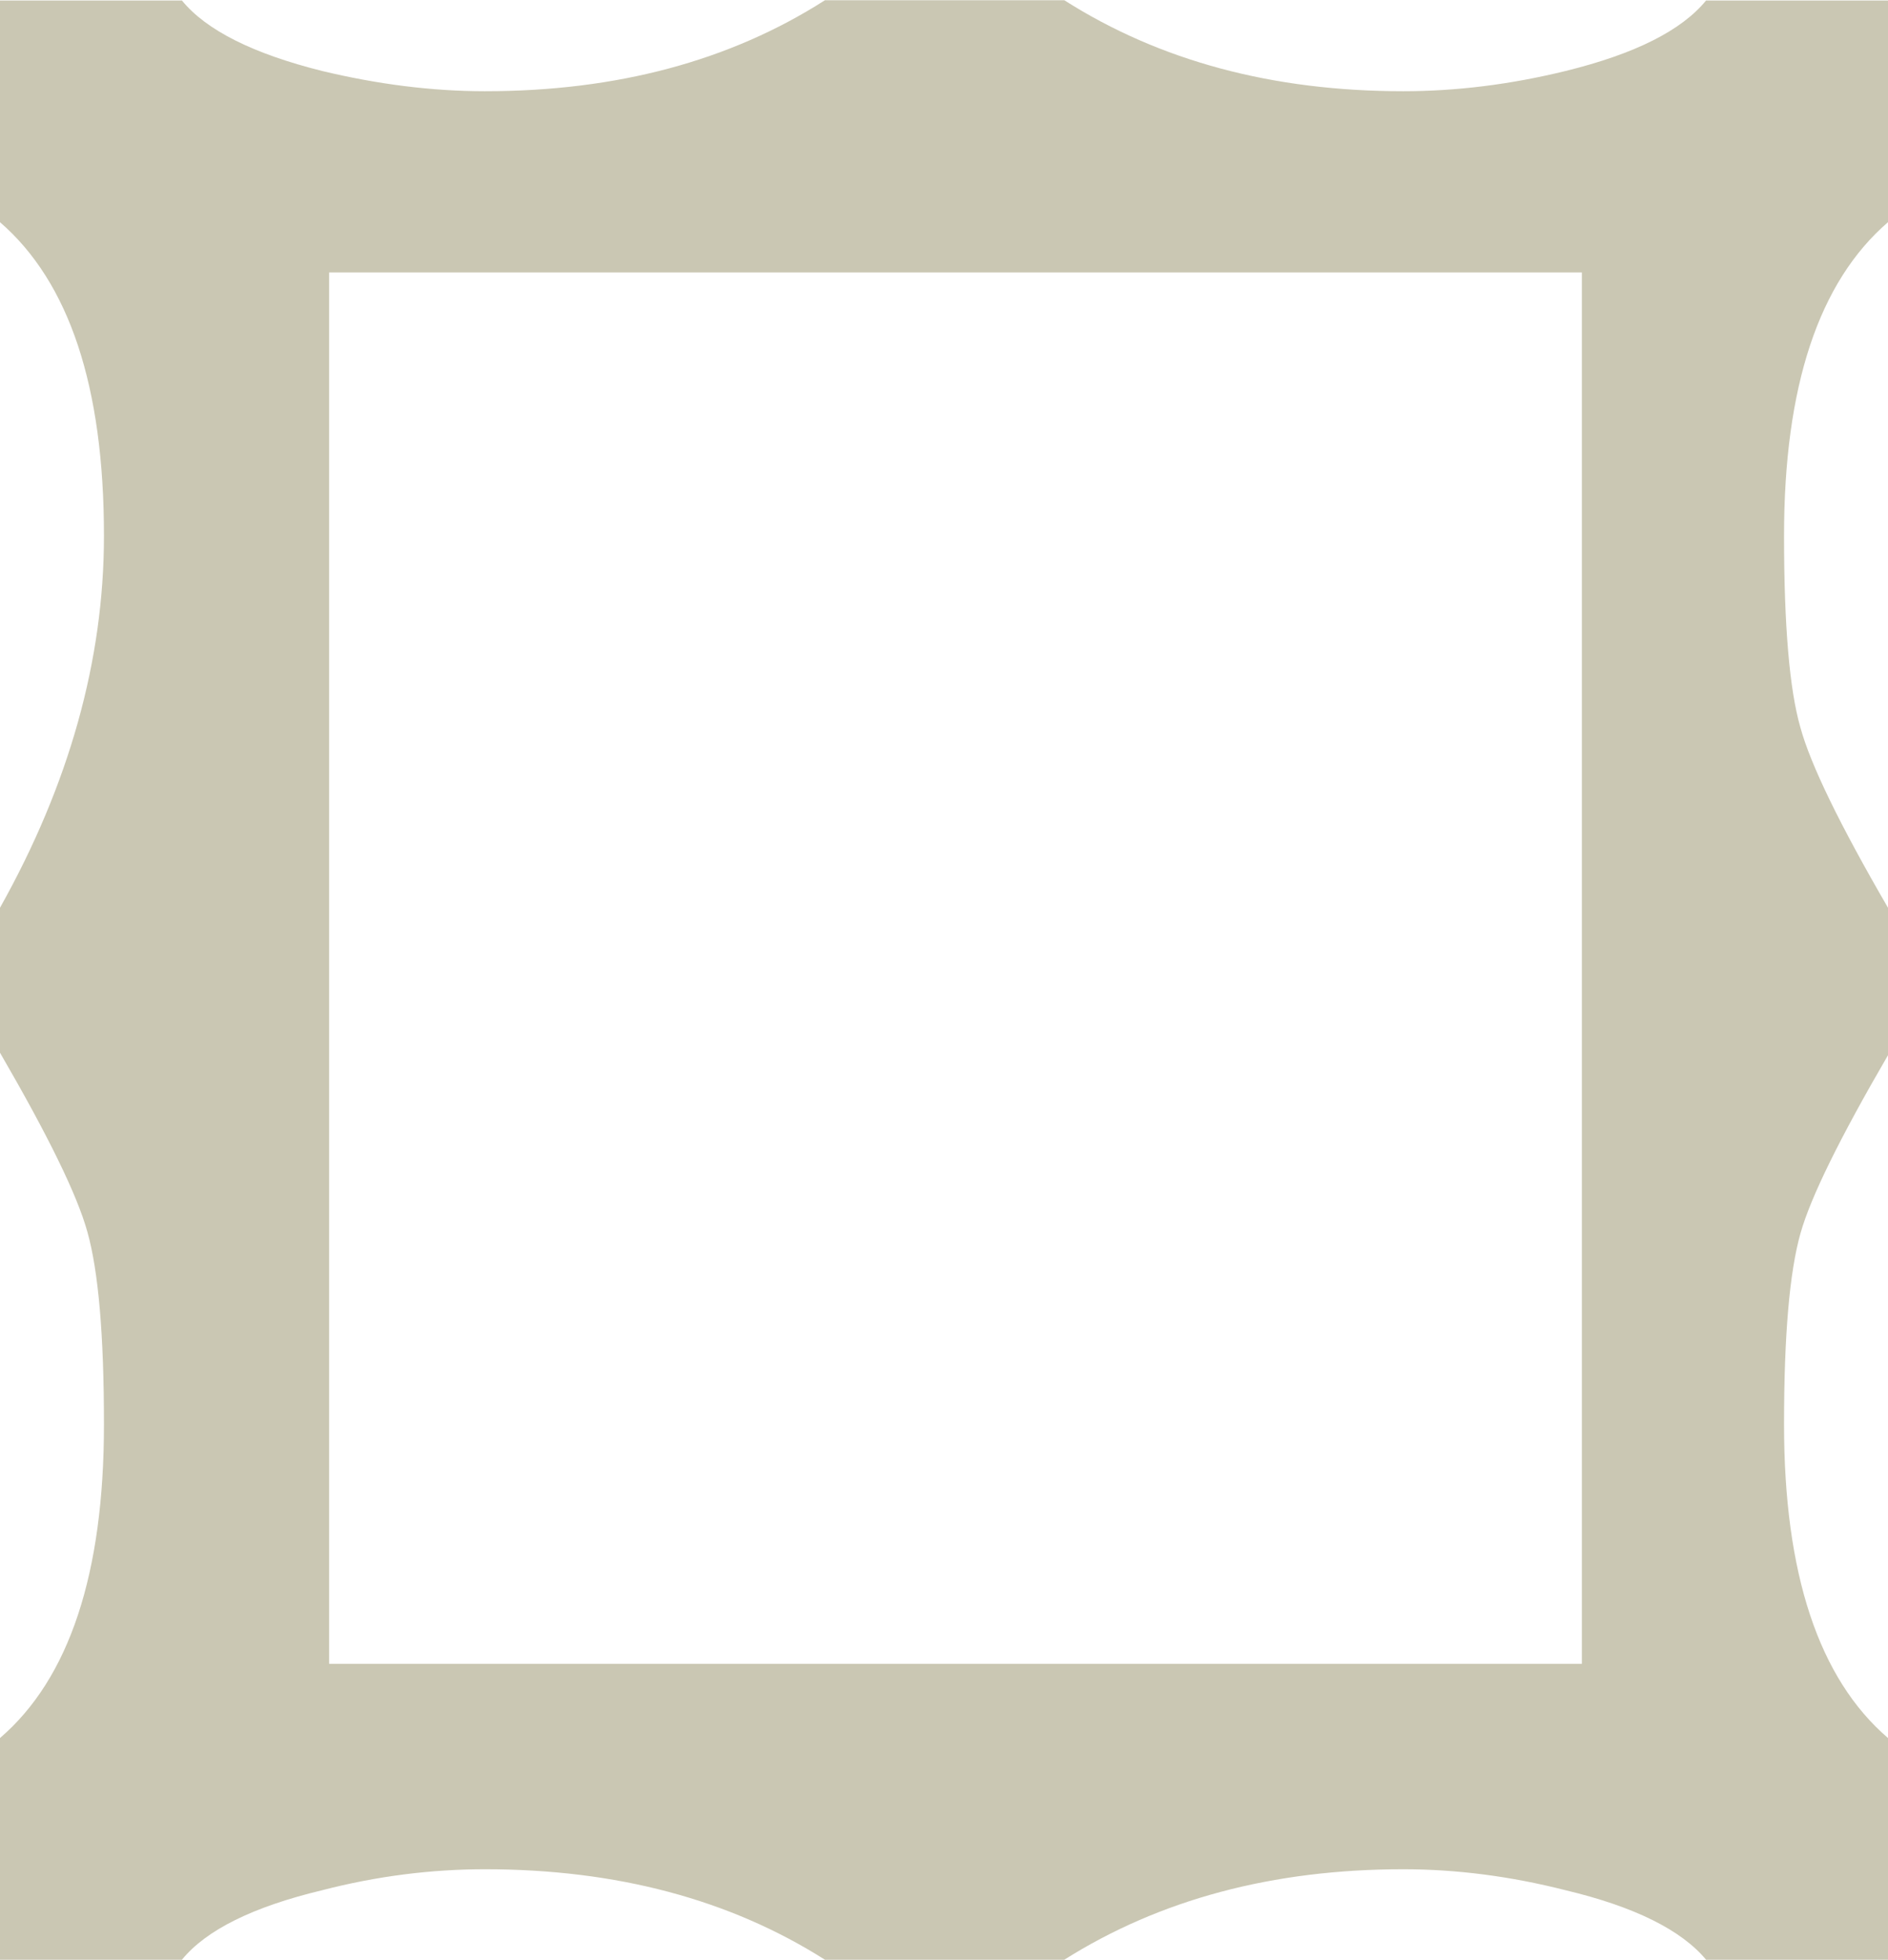 <?xml version="1.0" encoding="UTF-8" standalone="no"?>
<svg
   xmlns:dc="http://purl.org/dc/elements/1.1/"
   xmlns:cc="http://creativecommons.org/ns#"
   xmlns:rdf="http://www.w3.org/1999/02/22-rdf-syntax-ns#"
   xmlns:svg="http://www.w3.org/2000/svg"
   xmlns="http://www.w3.org/2000/svg"
   id="svg3981"
   version="1.1"
   viewBox="0 0 7.555 7.841"
   height="7.841mm"
   width="7.555mm">
  <defs
     id="defs3975" />
  <g
     transform="translate(-129.645,-45.01)"
     id="layer1">
    <path
       id="path3786"
       d="m 130.962,46.1 h 5.013 v 5.567 h -5.013 z m -1.317,6.751 h 0.728 c 0.097,-0.119 0.285,-0.212 0.561,-0.278 0.22,-0.057 0.438,-0.084 0.652,-0.084 0.526,0 0.98,0.121 1.36,0.362 h 0.958 c 0.382,-0.241 0.834,-0.362 1.356,-0.362 0.214,0 0.43,0.028 0.65,0.084 0.277,0.066 0.464,0.16 0.562,0.278 h 0.728 v -0.887 c -0.277,-0.238 -0.416,-0.657 -0.416,-1.255 0,-0.356 0.022,-0.61 0.066,-0.765 0.041,-0.145 0.158,-0.382 0.35,-0.712 v -0.59 c -0.192,-0.331 -0.31,-0.572 -0.351,-0.723 -0.043,-0.15 -0.065,-0.405 -0.065,-0.765 0,-0.598 0.139,-1.016 0.416,-1.255 v -0.887 h -0.728 c -0.098,0.12 -0.285,0.214 -0.562,0.282 -0.22,0.054 -0.437,0.081 -0.65,0.081 -0.522,0 -0.974,-0.121 -1.356,-0.364 h -0.958 c -0.38,0.243 -0.834,0.364 -1.36,0.364 -0.214,0 -0.431,-0.028 -0.652,-0.081 -0.276,-0.069 -0.464,-0.163 -0.561,-0.282 h -0.728 v 0.887 c 0.277,0.24 0.416,0.657 0.416,1.255 0,0.497 -0.139,0.994 -0.416,1.488 v 0.58 c 0.192,0.331 0.309,0.569 0.35,0.718 0.044,0.157 0.066,0.413 0.066,0.769 0,0.598 -0.139,1.017 -0.416,1.255 z m 0,0"
       style="fill:#cac7b3;fill-opacity:1;fill-rule:nonzero;stroke:none;stroke-width:0.353" />
  </g>
</svg>
